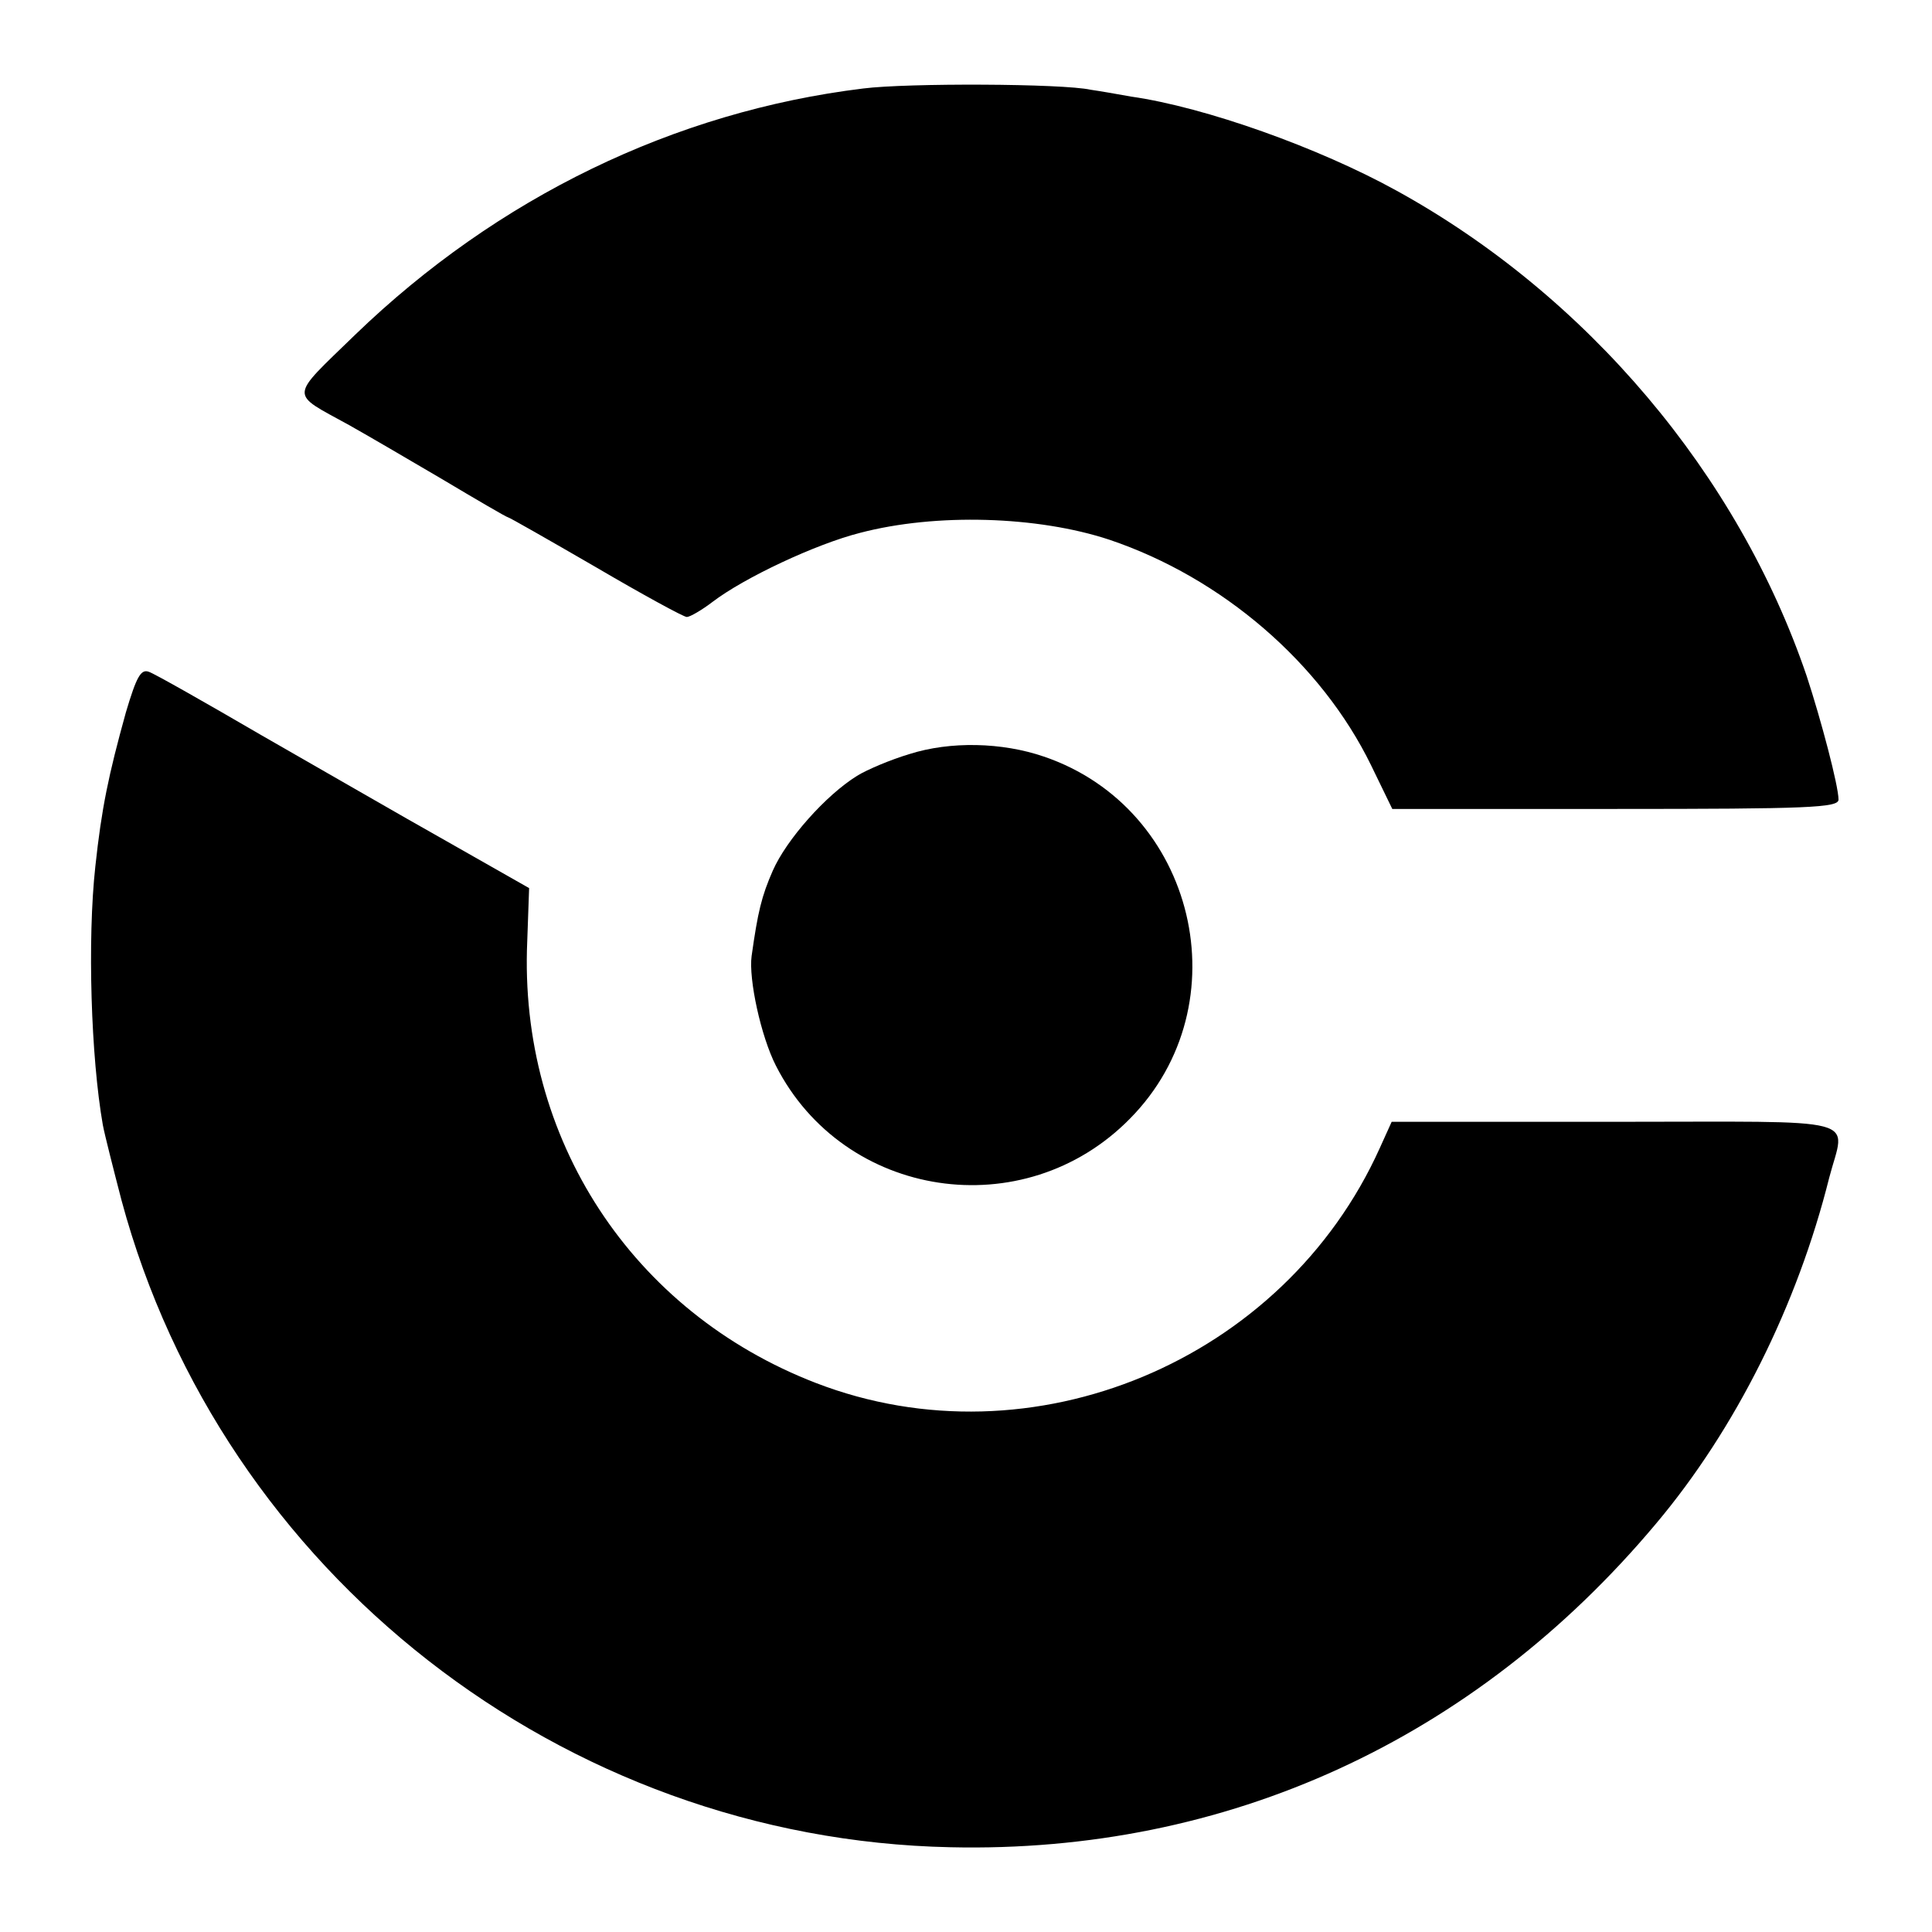 <?xml version="1.0" standalone="no"?>
<!DOCTYPE svg PUBLIC "-//W3C//DTD SVG 20010904//EN"
 "http://www.w3.org/TR/2001/REC-SVG-20010904/DTD/svg10.dtd">
<svg version="1.0" xmlns="http://www.w3.org/2000/svg"
 width="310pt" height="310pt" viewBox="0 0 310 310"
 preserveAspectRatio="xMidYMid meet">
<g transform="translate(0,310) scale(0.1,-0.1)"
fill="#000000" stroke="none">
<path d="M1385 2958 c-303 -37 -587 -175 -815 -395 -107 -104 -106 -92 -10
-145 25 -14 92 -53 148 -86 57 -34 105 -62 107 -62 2 0 65 -36 141 -80 75 -44
141 -80 146 -80 5 0 24 11 41 24 51 39 166 93 237 111 122 32 285 27 400 -11
181 -61 340 -198 420 -362 l34 -70 358 0 c310 0 358 2 358 15 0 22 -28 128
-51 198 -110 324 -353 611 -658 779 -125 69 -307 134 -426 151 -22 4 -51 9
-65 11 -45 10 -294 11 -365 2z"/>
<path d="M202 1957 c-28 -101 -39 -154 -49 -247 -13 -118 -7 -307 12 -415 3
-16 17 -71 30 -121 161 -598 708 -1025 1330 -1038 443 -10 841 172 1132 519
128 152 227 351 278 555 26 100 63 90 -343 90 l-359 0 -19 -42 c-154 -342
-558 -511 -905 -377 -295 114 -477 392 -463 709 l3 85 -132 75 c-73 41 -206
118 -297 170 -91 53 -172 99 -181 102 -13 5 -20 -8 -37 -65z"/>
<path d="M1459 1890 c-30 -9 -68 -25 -84 -35 -50 -31 -113 -102 -135 -152 -18
-41 -24 -66 -34 -137 -5 -37 15 -129 39 -176 109 -214 398 -258 568 -85 181
183 106 498 -138 581 -67 23 -150 25 -216 4z"/>
</g>
</svg>

